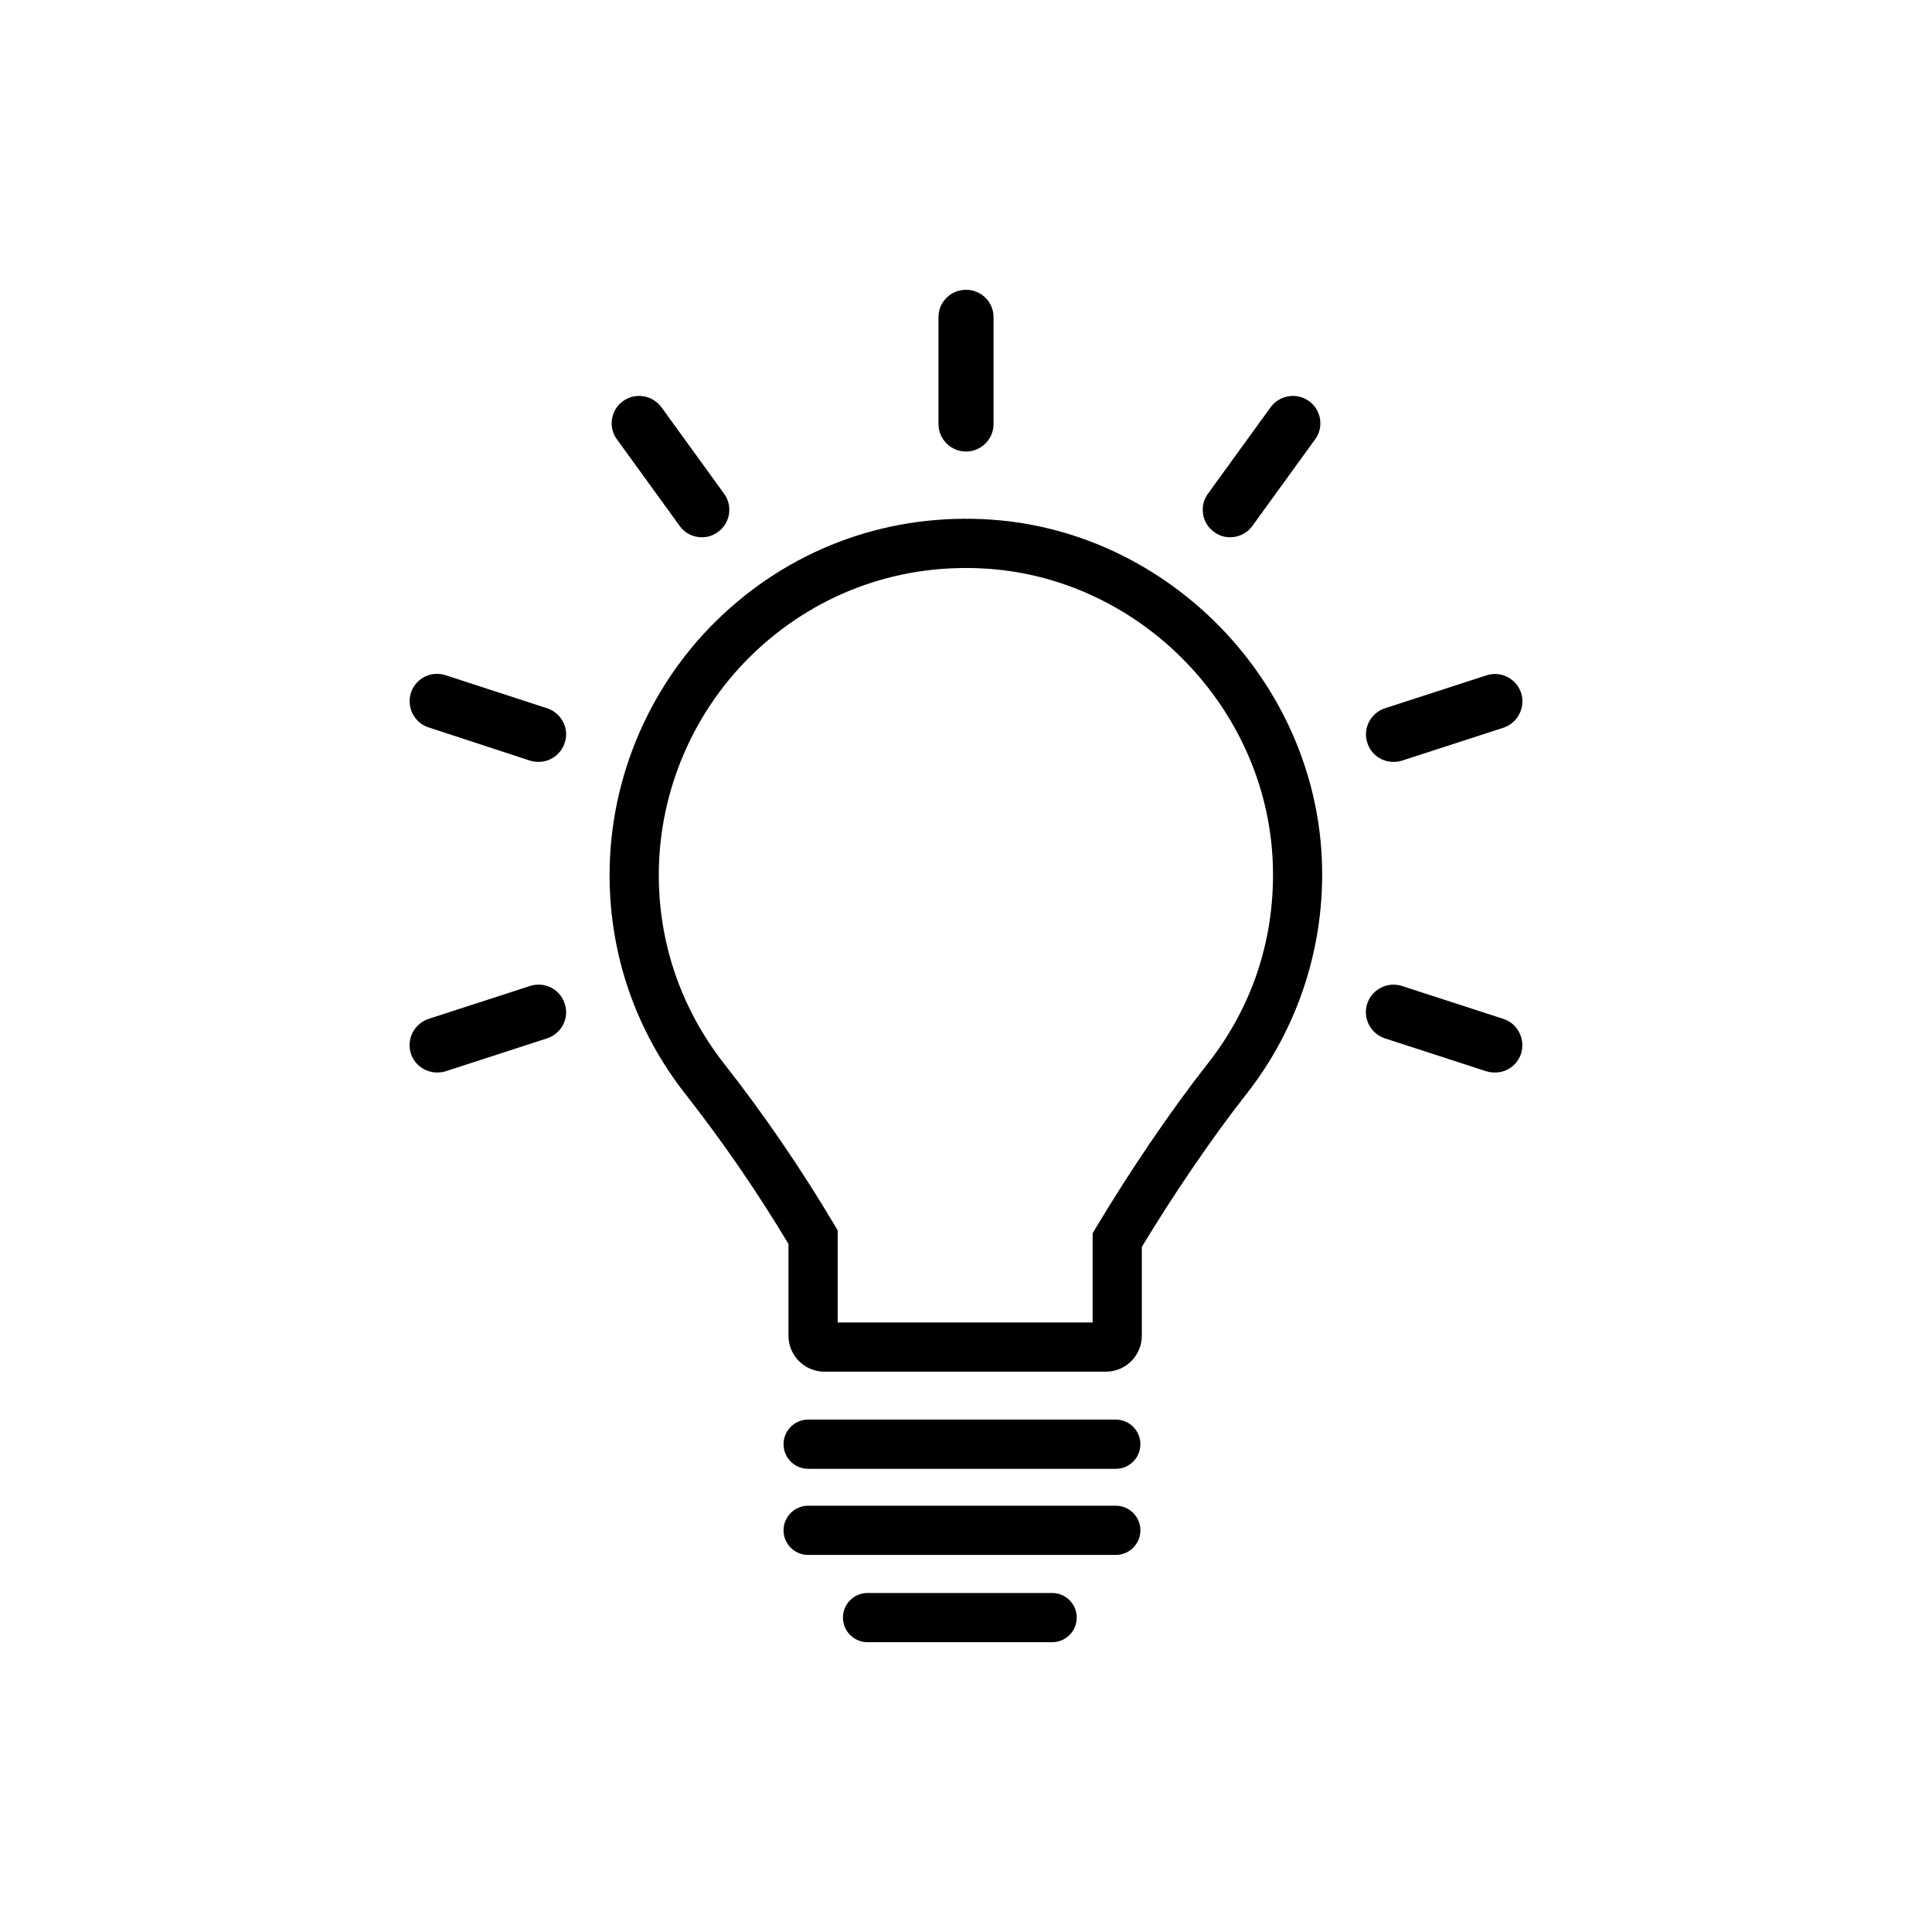 <?xml version="1.0" encoding="UTF-8"?>
<svg width="1200pt" height="1200pt" version="1.1" viewBox="0 0 1200 1200" xmlns="http://www.w3.org/2000/svg">
 <path d="m616.26 322.79c-62.328-4.402-121.67 16.43-167.14 58.777-44.809 41.723-70.5 100.73-70.5 161.87 0 49.812 16.379 97.02 47.375 136.48 22.621 28.789 44.605 60.77 63.73 92.699v57.012c0 12.324 10.02 22.355 22.355 22.355h174.78c12.324 0 22.344-10.031 22.344-22.355v-55.141c20.172-33.395 44.148-68.484 64.621-94.523 32.617-41.27 49.391-93.086 47.207-145.91-4.547-110.59-94.5-203.38-204.78-211.26zm133.57 338.24c-21.996 27.973-47.797 65.867-69.023 101.36l-2.16 3.637v55.379h-158.35v-57.18l-2.137-3.602c-20.293-34.246-43.848-68.688-68.125-99.574-26.723-34.043-40.848-74.699-40.848-117.6 0-52.691 22.152-103.55 60.77-139.5 39.203-36.492 90.406-54.492 144.13-50.652 94.992 6.781 172.49 86.734 176.43 182.02 1.891 46.18-12.16 89.633-40.684 125.71zm-415.29-49.453c-1.754 0-3.551 0.277-5.195 0.781l-63.109 20.484c-9.012 2.965-13.934 12.684-10.98 21.648 2.219 6.852 8.879 11.652 16.188 11.652 1.945 0 3.684-0.238 5.242-0.719l63.109-20.484c4.414-1.453 7.992-4.523 10.055-8.664 2.016-4.008 2.328-8.594 0.898-12.875-2.25-7.07-8.754-11.824-16.207-11.824zm5.281-171.66-62.977-20.508c-1.789-0.574-3.613-0.875-5.426-0.875-7.356 0-13.836 4.703-16.164 11.734-2.867 9.047 2.051 18.707 10.945 21.527l63 20.641c1.645 0.516 3.394 0.77 5.375 0.77 7.43 0 13.957-4.812 16.211-11.93 1.402-4.188 1.066-8.699-0.949-12.707-2.07-4.129-5.625-7.203-10.016-8.652zm82.441-113.11c3.086 4.332 8.219 6.91 13.738 6.91 3.613 0 6.996-1.141 9.996-3.359 3.637-2.594 6.035-6.492 6.769-10.945 0.73-4.523-0.312-9.047-2.988-12.719l-38.93-53.734c-3.312-4.477-8.387-7.055-13.922-7.055-3.613 0-7.078 1.152-10.043 3.301-3.66 2.652-6.07 6.613-6.769 11.137-0.695 4.477 0.406 8.953 3.098 12.574zm177.75-46.355c9.434 0 17.09-7.668 17.09-17.102v-66.457c0-9.312-7.668-16.906-17.09-16.906-9.434 0-17.102 7.586-17.102 16.906v66.457c0.004 9.434 7.672 17.102 17.102 17.102zm154.19 50.027c2.867 2.125 6.266 3.238 9.828 3.238 5.508 0 10.668-2.617 13.789-6.984l39.047-53.902c2.652-3.59 3.719-8.027 3.035-12.492-0.695-4.523-3.109-8.496-6.781-11.148-2.965-2.148-6.422-3.277-10.02-3.277-5.461 0-10.621 2.594-13.848 6.961l-39 53.82c-2.664 3.672-3.719 8.184-2.988 12.707 0.734 4.527 3.148 8.367 6.938 11.078zm179.64 302.39-63.086-20.473c-1.703-0.539-3.469-0.816-5.231-0.816-7.367 0-14.074 4.859-16.309 11.785-2.941 8.93 1.957 18.602 10.945 21.562l63.035 20.473c1.656 0.504 3.406 0.758 5.363 0.758 7.367 0 13.836-4.644 16.164-11.594 2.894-9.035-1.992-18.766-10.883-21.695zm-68.398-159.66c1.957 0 3.707-0.238 5.242-0.719l63.109-20.484c8.902-2.93 13.836-12.602 11.004-21.59-2.328-7.055-8.867-11.785-16.285-11.785-1.766 0-3.492 0.277-5.16 0.805l-63.109 20.484c-4.414 1.453-7.992 4.523-10.055 8.652-2.004 4.008-2.328 8.594-0.898 12.852 2.231 7.059 8.723 11.785 16.152 11.785zm-172.42 408.52h-191.06c-8.438 0-15.289 6.84-15.289 15.289 0 8.438 6.84 15.289 15.289 15.289h191.07c8.449 0 15.289-6.84 15.289-15.289s-6.863-15.289-15.301-15.289zm0 53.496h-191.06c-8.438 0-15.289 6.84-15.289 15.289 0 8.449 6.84 15.289 15.289 15.289h191.07c8.449 0 15.289-6.84 15.289-15.289 0-8.449-6.863-15.289-15.301-15.289zm-39.527 54.207h-114.64c-8.438 0-15.289 6.84-15.289 15.289 0.004 8.445 6.844 15.285 15.277 15.285h114.64c8.438 0 15.289-6.84 15.289-15.289 0-8.445-6.84-15.285-15.277-15.285z"/>
</svg>
